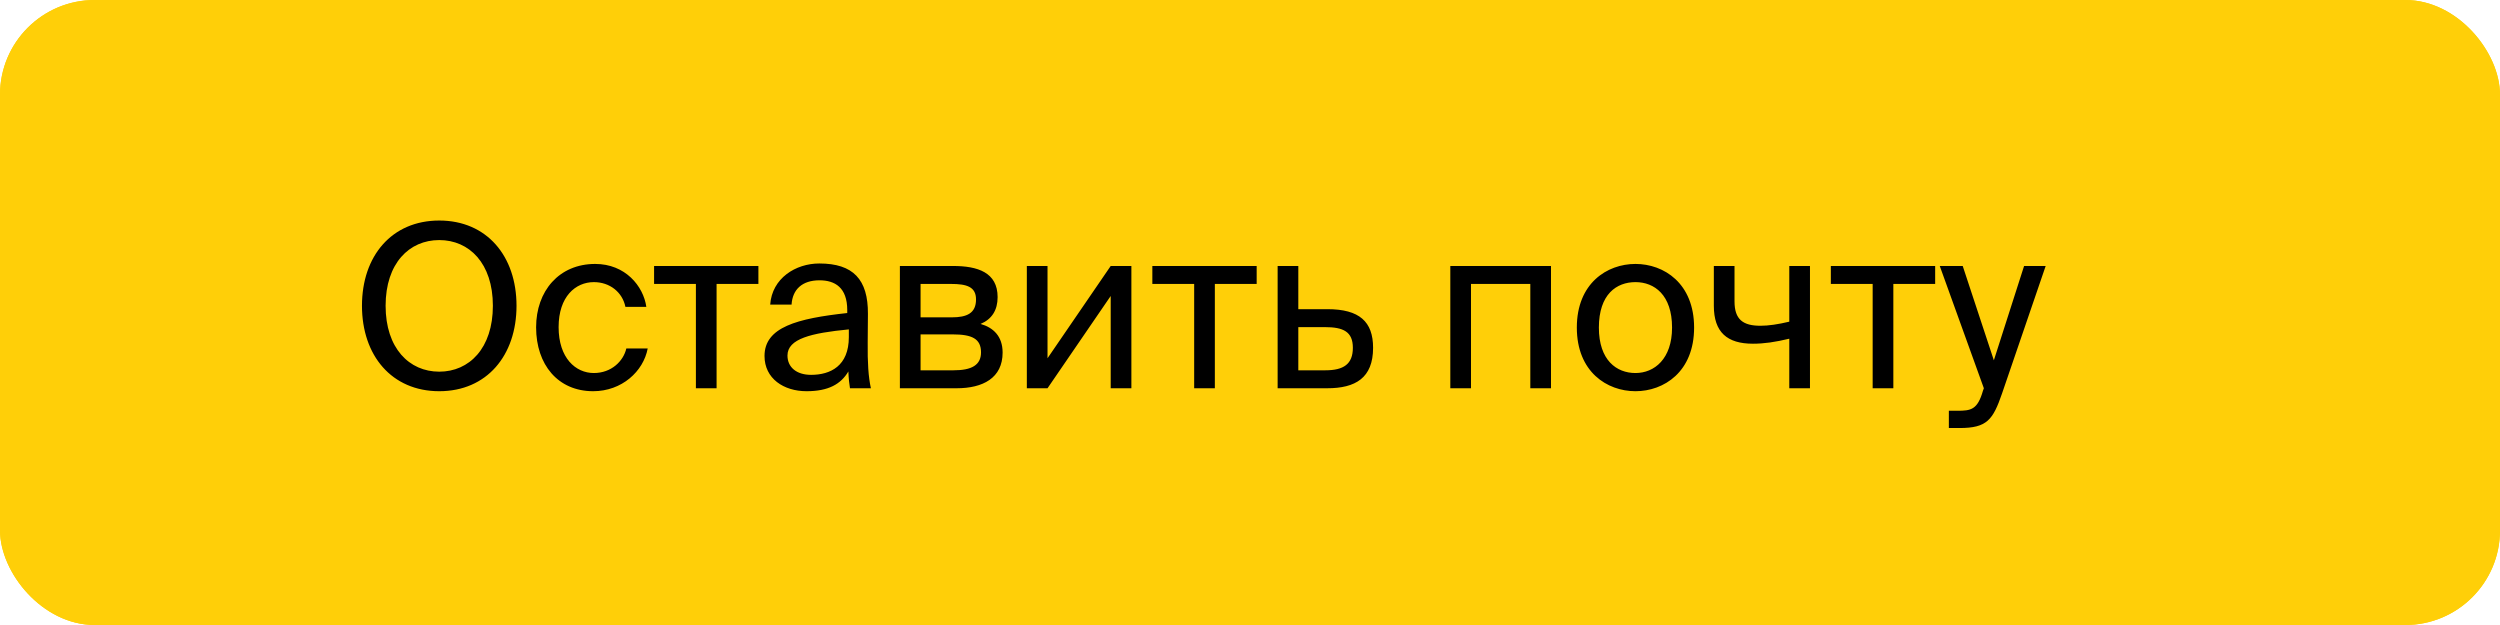 <svg width="264" height="66" viewBox="0 0 264 66" fill="none" xmlns="http://www.w3.org/2000/svg">
<rect width="264" height="66" rx="10" fill="#FFCF08"/>
<rect width="264" height="66" rx="10" fill="#FFCF08"/>
<path d="M40.72 32.288C40.72 36.776 43.216 39.248 46.384 39.248C49.552 39.248 52.048 36.776 52.048 32.288C52.048 27.8 49.552 25.352 46.384 25.352C43.216 25.352 40.72 27.8 40.72 32.288ZM54.544 32.288C54.544 37.544 51.4 41.312 46.384 41.312C41.368 41.312 38.224 37.544 38.224 32.288C38.224 27.032 41.368 23.288 46.384 23.288C51.4 23.288 54.544 27.032 54.544 32.288ZM62.853 27.872C66.021 27.872 67.941 30.2 68.253 32.408H66.045C65.733 30.872 64.413 29.792 62.709 29.792C60.789 29.792 58.989 31.304 58.989 34.544C58.989 37.808 60.789 39.392 62.709 39.392C64.557 39.392 65.829 38.144 66.141 36.8H68.397C67.941 39.224 65.661 41.312 62.637 41.312C58.917 41.312 56.613 38.504 56.613 34.568C56.613 30.728 59.037 27.872 62.853 27.872ZM80.087 29.984H75.671V41H73.487V29.984H69.071V28.088H80.087V29.984ZM89.637 35.6V34.784C85.677 35.168 83.157 35.768 83.157 37.544C83.157 38.768 84.093 39.584 85.653 39.584C87.693 39.584 89.637 38.648 89.637 35.6ZM85.173 41.312C82.749 41.312 80.733 39.968 80.733 37.592C80.733 34.544 84.189 33.632 89.469 33.056V32.744C89.469 30.368 88.173 29.6 86.541 29.6C84.717 29.6 83.685 30.56 83.589 32.168H81.333C81.525 29.384 84.021 27.824 86.517 27.824C90.093 27.824 91.677 29.504 91.653 33.152L91.629 36.128C91.605 38.312 91.701 39.776 91.965 41H89.757C89.685 40.52 89.613 39.992 89.589 39.224C88.797 40.568 87.477 41.312 85.173 41.312ZM95.028 28.088H100.644C103.236 28.088 105.348 28.76 105.348 31.376C105.348 32.744 104.748 33.704 103.548 34.208C104.892 34.592 105.876 35.504 105.876 37.232C105.876 39.92 103.788 41 101.028 41H95.028V28.088ZM97.212 33.512H100.5C102.108 33.512 103.068 33.08 103.068 31.616C103.068 30.272 102.06 29.984 100.428 29.984H97.212V33.512ZM97.212 35.312V39.104H100.692C102.612 39.104 103.596 38.552 103.596 37.208C103.596 35.768 102.636 35.312 100.62 35.312H97.212ZM117.29 41V31.256L110.618 41H108.434V28.088H110.618V37.832L117.29 28.088H119.474V41H117.29ZM132.704 29.984H128.288V41H126.104V29.984H121.688V28.088H132.704V29.984ZM137.102 32.648H140.174C143.558 32.648 144.998 33.968 144.998 36.728C144.998 39.92 143.126 41 140.15 41H134.918V28.088H137.102V32.648ZM137.102 39.104H139.958C141.878 39.104 142.862 38.456 142.862 36.728C142.862 35.024 141.854 34.544 139.91 34.544H137.102V39.104ZM163.785 28.088V41H161.601V29.984H155.337V41H153.153V28.088H163.785ZM168.841 34.592C168.841 38.048 170.713 39.392 172.705 39.392C174.697 39.392 176.569 37.904 176.569 34.592C176.569 31.136 174.697 29.792 172.705 29.792C170.713 29.792 168.841 31.064 168.841 34.592ZM172.705 27.872C175.705 27.872 178.897 29.912 178.897 34.592C178.897 39.272 175.705 41.312 172.705 41.312C169.705 41.312 166.513 39.272 166.513 34.592C166.513 29.912 169.705 27.872 172.705 27.872ZM191.133 41H188.949V35.768C187.437 36.128 186.285 36.296 185.109 36.296C182.397 36.296 180.981 35.096 180.981 32.288V28.088H183.165V31.832C183.165 33.752 184.077 34.4 185.901 34.4C186.741 34.4 187.749 34.256 188.949 33.968V28.088H191.133V41ZM204.353 29.984H199.937V41H197.753V29.984H193.337V28.088H204.353V29.984ZM205.799 45.2V43.376H206.687C208.127 43.376 208.823 43.28 209.399 41.264L209.495 41L204.839 28.088H207.263L210.551 38.048L213.743 28.088H216.023L211.415 41.552C210.455 44.336 209.831 45.2 206.927 45.2H205.799Z" fill="black"/>
</svg>
